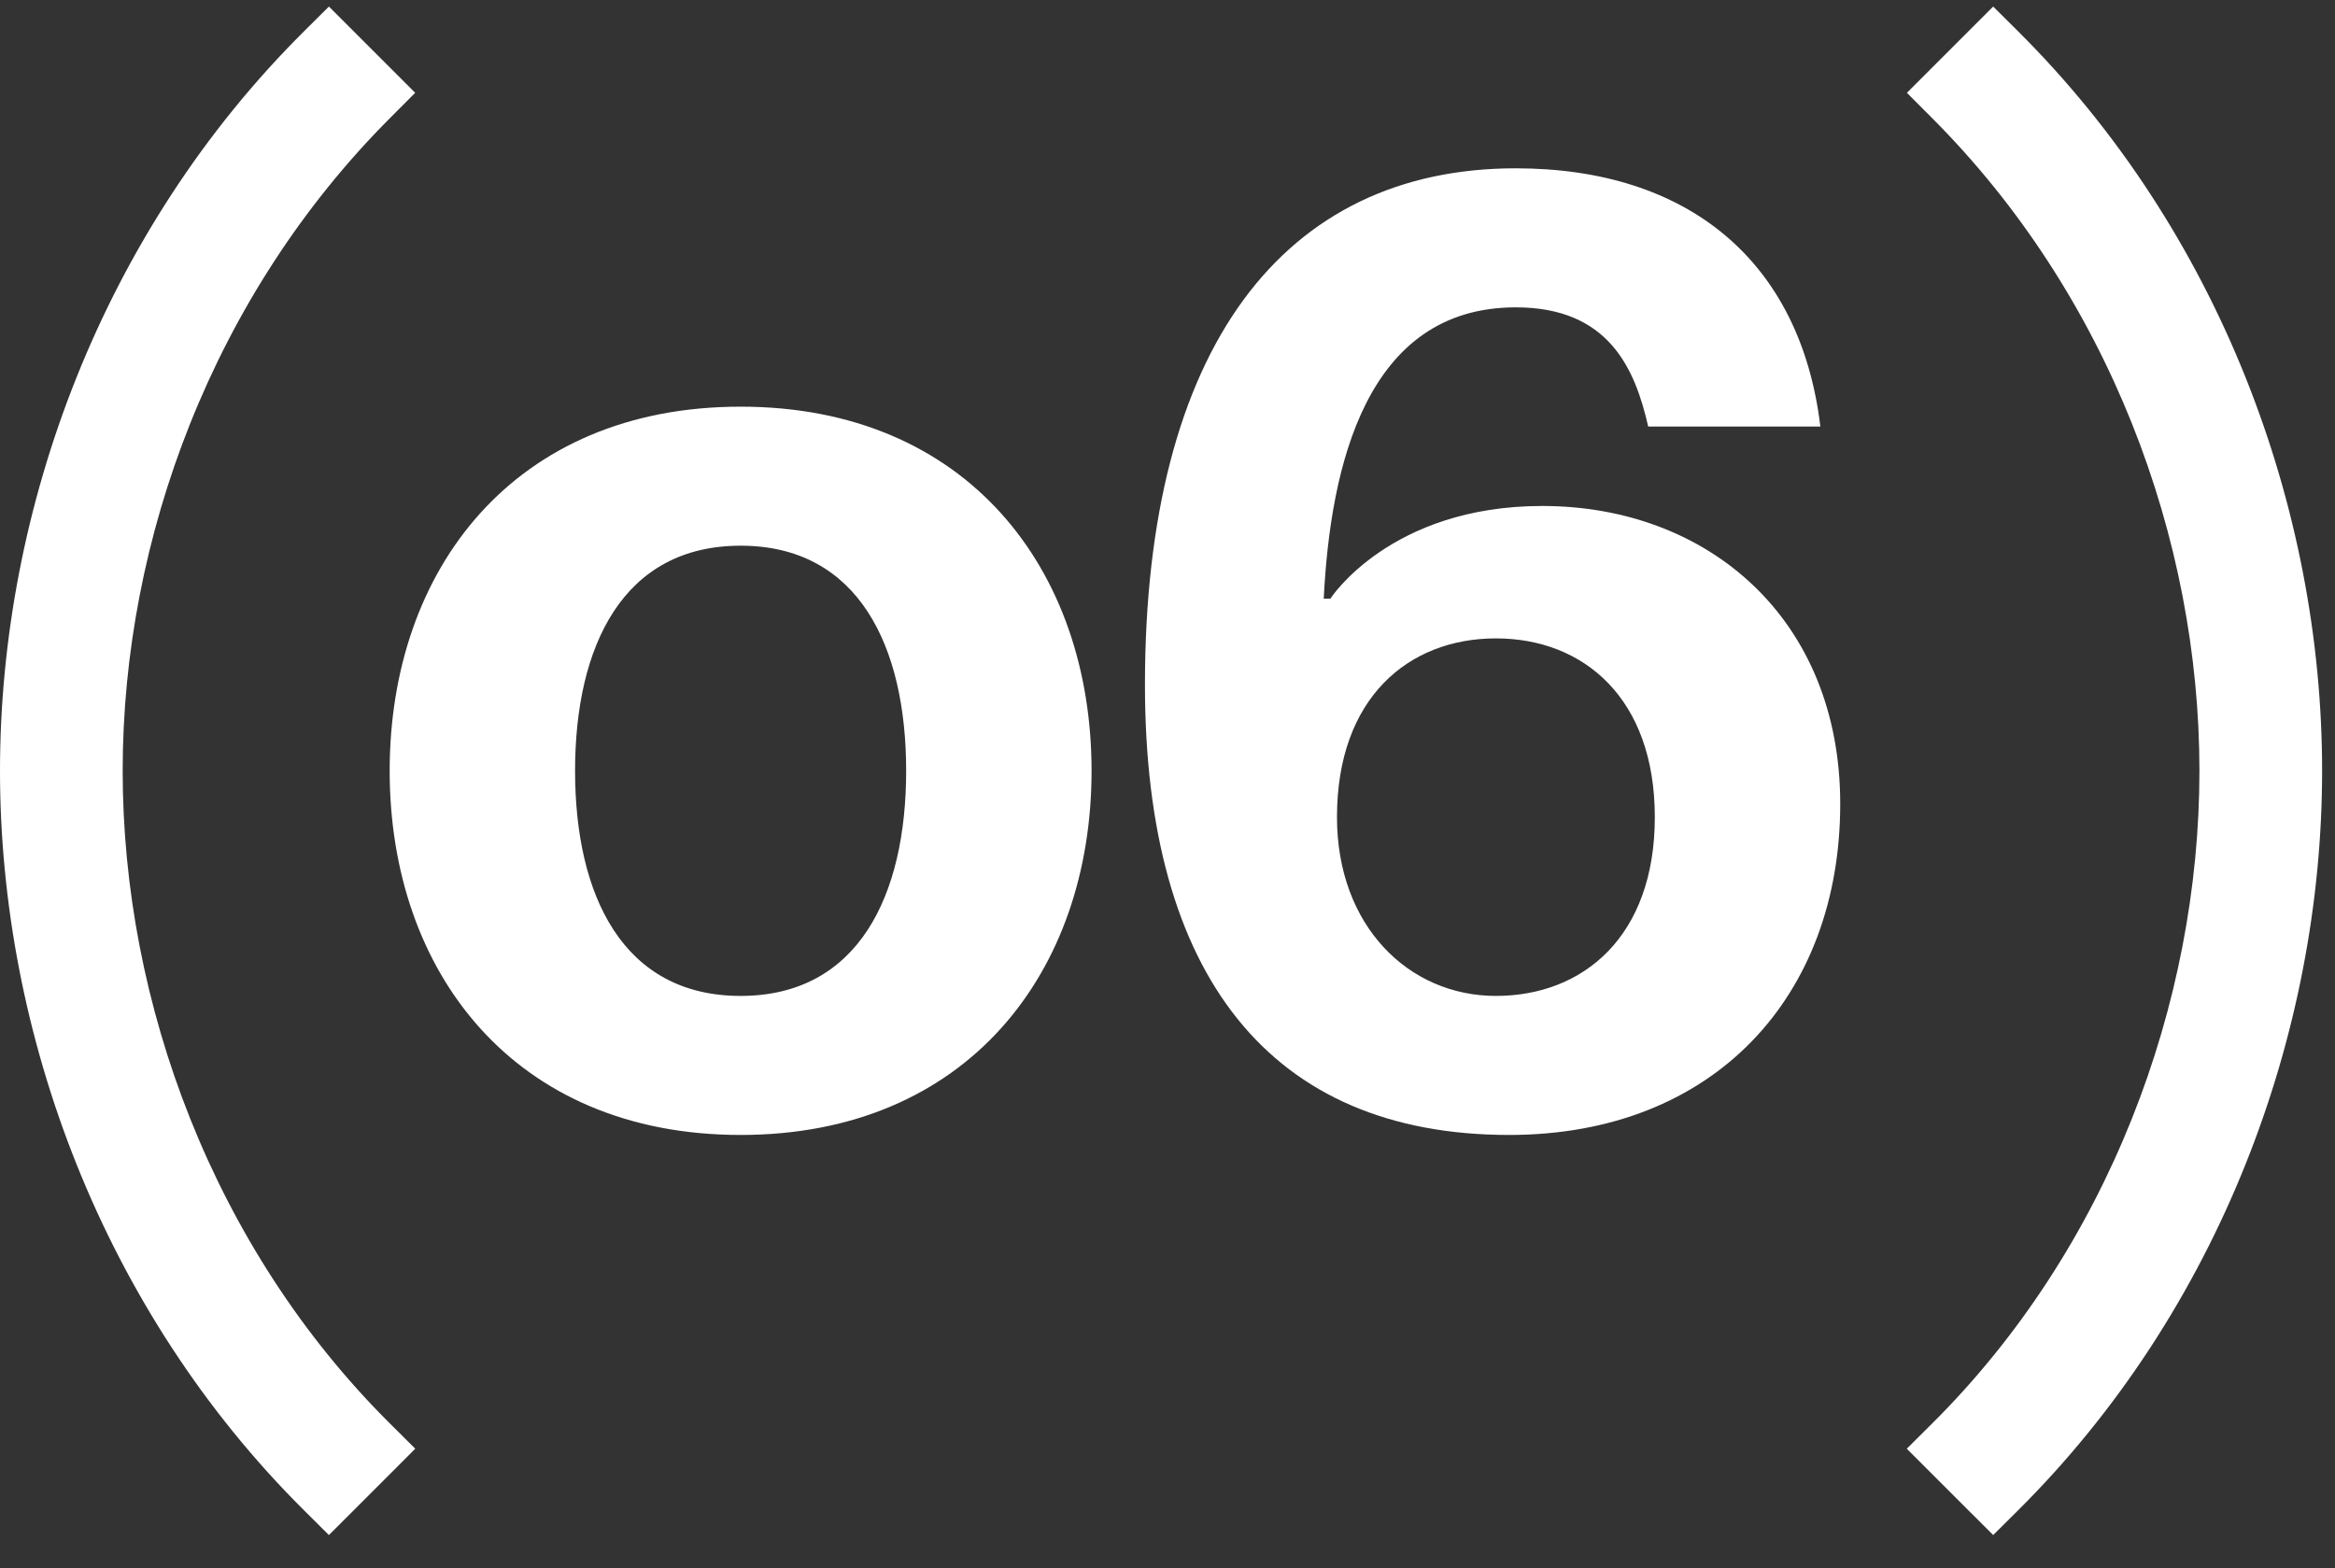 <?xml version="1.0" encoding="UTF-8"?> <svg xmlns="http://www.w3.org/2000/svg" width="67" height="45" viewBox="0 0 67 45" fill="none"><rect x="0" y="0" width="67" height="45" fill="#333333" stroke="none"/> <path d="M10.854 41.93L11.208 41.575L10.852 41.221C5.672 36.078 3.02 28.914 3.02 22.12C3.02 15.328 5.672 8.2 10.854 3.018L11.207 2.664L10.854 2.311L9.79 1.247L9.437 0.894L9.084 1.245C3.396 6.894 0.5 14.701 0.5 22.12C0.5 29.539 3.396 37.346 9.084 42.995L9.437 43.346L9.79 42.994L10.854 41.93ZM56.84 42.994L57.193 43.346L57.546 42.995C63.233 37.346 66.13 29.539 66.13 22.12C66.13 14.701 63.233 6.894 57.546 1.245L57.193 0.894L56.84 1.247L55.776 2.311L55.423 2.664L55.776 3.018C60.958 8.2 63.61 15.328 63.61 22.12C63.61 28.914 60.957 36.078 55.777 41.221L55.421 41.575L55.776 41.93L56.84 42.994Z" fill="white" stroke="white"></path> <path d="M16.501 22.12C16.501 18.548 17.869 15.66 21.251 15.66C24.633 15.66 26.001 18.548 26.001 22.12C26.001 25.692 24.633 28.58 21.251 28.58C17.869 28.58 16.501 25.692 16.501 22.12ZM11.181 22.12C11.181 27.896 14.753 32.57 21.251 32.57C27.749 32.57 31.321 27.896 31.321 22.12C31.321 16.344 27.749 11.67 21.251 11.67C14.753 11.67 11.181 16.344 11.181 22.12ZM52.233 12.24C51.663 7.49 48.433 4.83 43.493 4.83C36.843 4.83 32.853 9.96 32.853 19.65C32.853 28.01 36.463 32.57 43.303 32.57C49.193 32.57 52.803 28.58 52.803 23.07C52.803 17.75 49.003 14.52 44.253 14.52C39.883 14.52 38.173 17.18 38.173 17.18H37.983C38.173 13.38 39.199 8.82 43.493 8.82C46.153 8.82 46.913 10.568 47.293 12.24H52.233ZM38.363 23.45C38.363 20.03 40.415 18.32 42.923 18.32C45.431 18.32 47.483 20.03 47.483 23.45C47.483 26.87 45.431 28.58 42.923 28.58C40.415 28.58 38.363 26.566 38.363 23.45Z" fill="white"></path> </svg> 